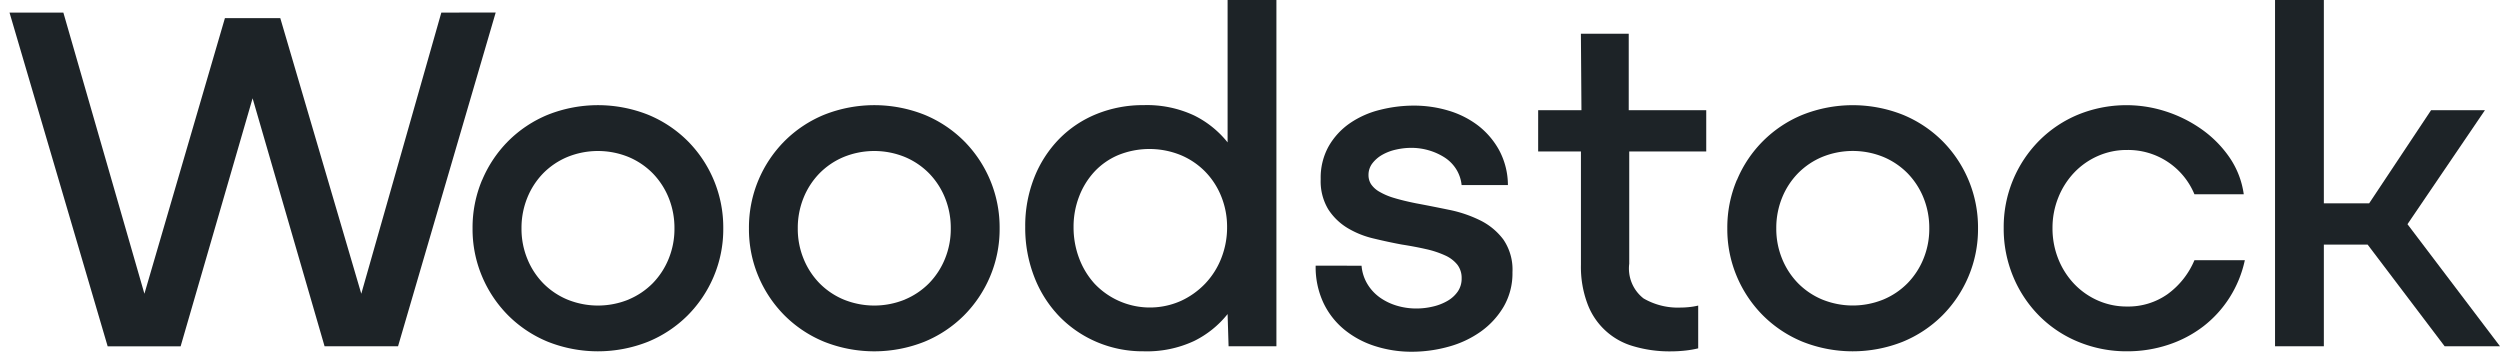 <svg xmlns="http://www.w3.org/2000/svg" xmlns:xlink="http://www.w3.org/1999/xlink" width="219.5" height="30.888" viewBox="0 0 219.5 30.888">
    <defs>
        <clipPath id="clip-path">
            <rect id="Rectangle_16521" data-name="Rectangle 16521" width="219.5" height="30.888" fill="#1d2327"/>
        </clipPath>
    </defs>
    <g id="Group_51007" data-name="Group 51007" transform="translate(-60 -43.647)">
        <g id="Group_50979" data-name="Group 50979" transform="translate(60 43.647)">
            <path id="Path_3475" data-name="Path 3475" d="M37.914,1.875,30.886,26.561l-7.112-24.2H18.913l-7.069,24.2L4.728,1.875H0l8.617,29.3h6.407L21.343,9.4l6.319,21.77h6.452l8.573-29.3Z" transform="translate(0.835 -0.77)" fill="#1d2327"/>
            <g id="Group_49205" data-name="Group 49205">
                <g id="Group_49204" data-name="Group 49204" clip-path="url(#clip-path)">
                    <path id="Path_3476" data-name="Path 3476" d="M74.641,22.237a10.763,10.763,0,0,1,2.3-3.425,10.655,10.655,0,0,1,3.469-2.3,11.933,11.933,0,0,1,8.794,0,10.658,10.658,0,0,1,3.469,2.3A10.751,10.751,0,0,1,95.807,26.5a10.645,10.645,0,0,1-.84,4.22,10.77,10.77,0,0,1-2.3,3.424,10.639,10.639,0,0,1-3.469,2.3,11.933,11.933,0,0,1-8.794,0,10.636,10.636,0,0,1-3.469-2.3,10.76,10.76,0,0,1-2.3-3.424,10.635,10.635,0,0,1-.84-4.22,10.746,10.746,0,0,1,.84-4.264M87.5,32.732A6.509,6.509,0,0,0,89.621,31.3a6.642,6.642,0,0,0,1.392-2.143,6.91,6.91,0,0,0,.508-2.651,7.027,7.027,0,0,0-.508-2.7,6.655,6.655,0,0,0-1.392-2.143A6.518,6.518,0,0,0,87.5,20.227a7.116,7.116,0,0,0-5.391,0,6.5,6.5,0,0,0-2.121,1.436A6.637,6.637,0,0,0,78.6,23.806a7.027,7.027,0,0,0-.508,2.7,6.91,6.91,0,0,0,.508,2.651A6.624,6.624,0,0,0,79.988,31.3a6.49,6.49,0,0,0,2.121,1.436,7.116,7.116,0,0,0,5.391,0" transform="translate(-32.304 -6.439)" fill="#1d2327"/>
                    <path id="Path_3477" data-name="Path 3477" d="M117.84,22.237a10.763,10.763,0,0,1,2.3-3.425,10.655,10.655,0,0,1,3.469-2.3,11.933,11.933,0,0,1,8.794,0,10.658,10.658,0,0,1,3.469,2.3,10.751,10.751,0,0,1,3.137,7.689,10.645,10.645,0,0,1-.84,4.22,10.77,10.77,0,0,1-2.3,3.424,10.639,10.639,0,0,1-3.469,2.3,11.933,11.933,0,0,1-8.794,0,10.636,10.636,0,0,1-3.469-2.3,10.76,10.76,0,0,1-2.3-3.424A10.635,10.635,0,0,1,117,26.5a10.746,10.746,0,0,1,.84-4.264M130.7,32.732A6.509,6.509,0,0,0,132.82,31.3a6.642,6.642,0,0,0,1.392-2.143,6.91,6.91,0,0,0,.508-2.651,7.027,7.027,0,0,0-.508-2.7,6.655,6.655,0,0,0-1.392-2.143,6.518,6.518,0,0,0-2.121-1.436,7.116,7.116,0,0,0-5.391,0,6.5,6.5,0,0,0-2.121,1.436,6.647,6.647,0,0,0-1.392,2.143,7.027,7.027,0,0,0-.508,2.7,6.91,6.91,0,0,0,.508,2.651,6.634,6.634,0,0,0,1.392,2.143,6.489,6.489,0,0,0,2.121,1.436,7.116,7.116,0,0,0,5.391,0" transform="translate(-51.242 -6.439)" fill="#1d2327"/>
                    <path id="Path_3478" data-name="Path 3478" d="M178.038,27.574a8.653,8.653,0,0,1-2.938,2.364,9.785,9.785,0,0,1-4.441.906,10.293,10.293,0,0,1-4.11-.817,10.073,10.073,0,0,1-3.292-2.254,10.358,10.358,0,0,1-2.187-3.447,11.842,11.842,0,0,1-.8-4.4,11.507,11.507,0,0,1,.8-4.353,10.225,10.225,0,0,1,2.187-3.38,9.691,9.691,0,0,1,3.292-2.188,10.805,10.805,0,0,1,4.11-.774,9.785,9.785,0,0,1,4.441.906,8.672,8.672,0,0,1,2.938,2.364V0h4.286V30.4h-4.2Zm-4.11-1.149a6.989,6.989,0,0,0,2.143-1.524,6.856,6.856,0,0,0,1.414-2.232,7.361,7.361,0,0,0,.508-2.739,7.084,7.084,0,0,0-.508-2.674,6.66,6.66,0,0,0-1.414-2.186,6.536,6.536,0,0,0-2.165-1.459,7.292,7.292,0,0,0-5.457,0,6.121,6.121,0,0,0-2.1,1.459A6.741,6.741,0,0,0,165,17.256a7.354,7.354,0,0,0-.486,2.674A7.644,7.644,0,0,0,165,22.669,6.949,6.949,0,0,0,166.35,24.9a6.688,6.688,0,0,0,7.579,1.524" transform="translate(-70.255 0)" fill="#1d2327"/>
                    <path id="Path_3479" data-name="Path 3479" d="M210.2,29.8a3.693,3.693,0,0,0,.53,1.635,3.983,3.983,0,0,0,1.1,1.171,5.089,5.089,0,0,0,1.48.707,5.937,5.937,0,0,0,1.7.243,6.264,6.264,0,0,0,1.481-.177,4.563,4.563,0,0,0,1.281-.508,2.782,2.782,0,0,0,.884-.818,1.989,1.989,0,0,0,.331-1.149,1.892,1.892,0,0,0-.376-1.193,2.882,2.882,0,0,0-1.082-.818,8.362,8.362,0,0,0-1.679-.553q-.972-.221-2.121-.4-1.193-.221-2.475-.531a7.94,7.94,0,0,1-2.3-.928,5.219,5.219,0,0,1-1.679-1.634,4.779,4.779,0,0,1-.663-2.651,5.652,5.652,0,0,1,.707-2.895,6.212,6.212,0,0,1,1.856-2.011,8.042,8.042,0,0,1,2.63-1.171,12.079,12.079,0,0,1,2.982-.376,10.476,10.476,0,0,1,3.049.442,8.062,8.062,0,0,1,2.585,1.3,6.976,6.976,0,0,1,1.855,2.165,6.53,6.53,0,0,1,.774,3.071h-4.065a3.244,3.244,0,0,0-.486-1.413,3.346,3.346,0,0,0-1.016-1.017,5.312,5.312,0,0,0-1.37-.619,5.477,5.477,0,0,0-1.547-.221,6.109,6.109,0,0,0-1.348.155,4.29,4.29,0,0,0-1.215.464,2.876,2.876,0,0,0-.861.751,1.651,1.651,0,0,0-.332,1.016,1.465,1.465,0,0,0,.221.8,2.158,2.158,0,0,0,.729.663,5.747,5.747,0,0,0,1.3.552q.8.243,1.9.464,1.413.265,2.916.575a11.114,11.114,0,0,1,2.74.927,5.67,5.67,0,0,1,2.033,1.68,4.681,4.681,0,0,1,.8,2.872,5.818,5.818,0,0,1-.774,3.027,7.131,7.131,0,0,1-2.01,2.187,8.906,8.906,0,0,1-2.828,1.326,12.026,12.026,0,0,1-3.226.442,10.475,10.475,0,0,1-3.2-.486,8.144,8.144,0,0,1-2.7-1.436,6.821,6.821,0,0,1-1.856-2.364,7.408,7.408,0,0,1-.685-3.271Z" transform="translate(-90.655 -6.47)" fill="#1d2327"/>
                    <path id="Path_3480" data-name="Path 3480" d="M239.848,11.742h3.8L243.6,5.026h4.2v6.716h6.805v3.624h-6.761V25.22a3.33,3.33,0,0,0,1.26,3.049,5.993,5.993,0,0,0,3.248.8,7.283,7.283,0,0,0,.774-.044,5.562,5.562,0,0,0,.773-.132v3.756a8.6,8.6,0,0,1-1.171.2,12.249,12.249,0,0,1-1.26.066,11.092,11.092,0,0,1-3.226-.442,6.056,6.056,0,0,1-4.065-3.734,9.208,9.208,0,0,1-.574-3.425V15.366h-3.756Z" transform="translate(-104.797 -2.065)" fill="#1d2327"/>
                    <path id="Path_3481" data-name="Path 3481" d="M269.938,22.237a10.562,10.562,0,0,1,5.766-5.723,11.933,11.933,0,0,1,8.794,0,10.657,10.657,0,0,1,3.469,2.3A10.751,10.751,0,0,1,291.1,26.5a10.645,10.645,0,0,1-.84,4.22,10.769,10.769,0,0,1-2.3,3.424,10.638,10.638,0,0,1-3.469,2.3,11.933,11.933,0,0,1-8.794,0,10.636,10.636,0,0,1-3.469-2.3,10.759,10.759,0,0,1-2.3-3.424,10.635,10.635,0,0,1-.84-4.22,10.746,10.746,0,0,1,.84-4.264M282.8,32.732a6.509,6.509,0,0,0,2.121-1.436,6.642,6.642,0,0,0,1.392-2.143,6.91,6.91,0,0,0,.508-2.651,7.027,7.027,0,0,0-.508-2.7,6.655,6.655,0,0,0-1.392-2.143,6.518,6.518,0,0,0-2.121-1.436,7.116,7.116,0,0,0-5.391,0,6.5,6.5,0,0,0-2.121,1.436,6.637,6.637,0,0,0-1.392,2.143,7.028,7.028,0,0,0-.508,2.7,6.911,6.911,0,0,0,.508,2.651,6.625,6.625,0,0,0,1.392,2.143,6.49,6.49,0,0,0,2.121,1.436,7.116,7.116,0,0,0,5.391,0" transform="translate(-117.43 -6.439)" fill="#1d2327"/>
                    <path id="Path_3482" data-name="Path 3482" d="M333.464,29.285a10.009,10.009,0,0,1-1.348,3.292,9.886,9.886,0,0,1-2.3,2.519,10.358,10.358,0,0,1-3.071,1.613,11.4,11.4,0,0,1-3.623.574,11.068,11.068,0,0,1-4.242-.817,10.411,10.411,0,0,1-3.447-2.277,10.69,10.69,0,0,1-2.3-3.446,10.907,10.907,0,0,1-.84-4.287,10.751,10.751,0,0,1,3.137-7.689,10.491,10.491,0,0,1,3.424-2.275,11.234,11.234,0,0,1,7.689-.265,11.616,11.616,0,0,1,3.137,1.569,9.866,9.866,0,0,1,2.43,2.452,7.541,7.541,0,0,1,1.26,3.248h-4.331a6.3,6.3,0,0,0-5.921-3.889,6.237,6.237,0,0,0-2.563.531,6.444,6.444,0,0,0-2.077,1.458,6.851,6.851,0,0,0-1.392,2.188,7.078,7.078,0,0,0-.508,2.673,7.2,7.2,0,0,0,.508,2.719,6.839,6.839,0,0,0,1.392,2.186,6.466,6.466,0,0,0,2.077,1.459,6.236,6.236,0,0,0,2.563.53,5.981,5.981,0,0,0,3.557-1.082,7.055,7.055,0,0,0,2.364-2.982Z" transform="translate(-136.368 -6.439)" fill="#1d2327"/>
                    <path id="Path_3483" data-name="Path 3483" d="M356.321,0h4.286V30.4h-4.286Zm3.624,21.476V17.853h4.64l5.435-8.175h4.728L367.633,20.15v-.884l8.44,11.135h-4.861l-6.761-8.926Z" transform="translate(-156.573 0)" fill="#1d2327"/>
                </g>
            </g>
        </g>
    </g>
</svg>
